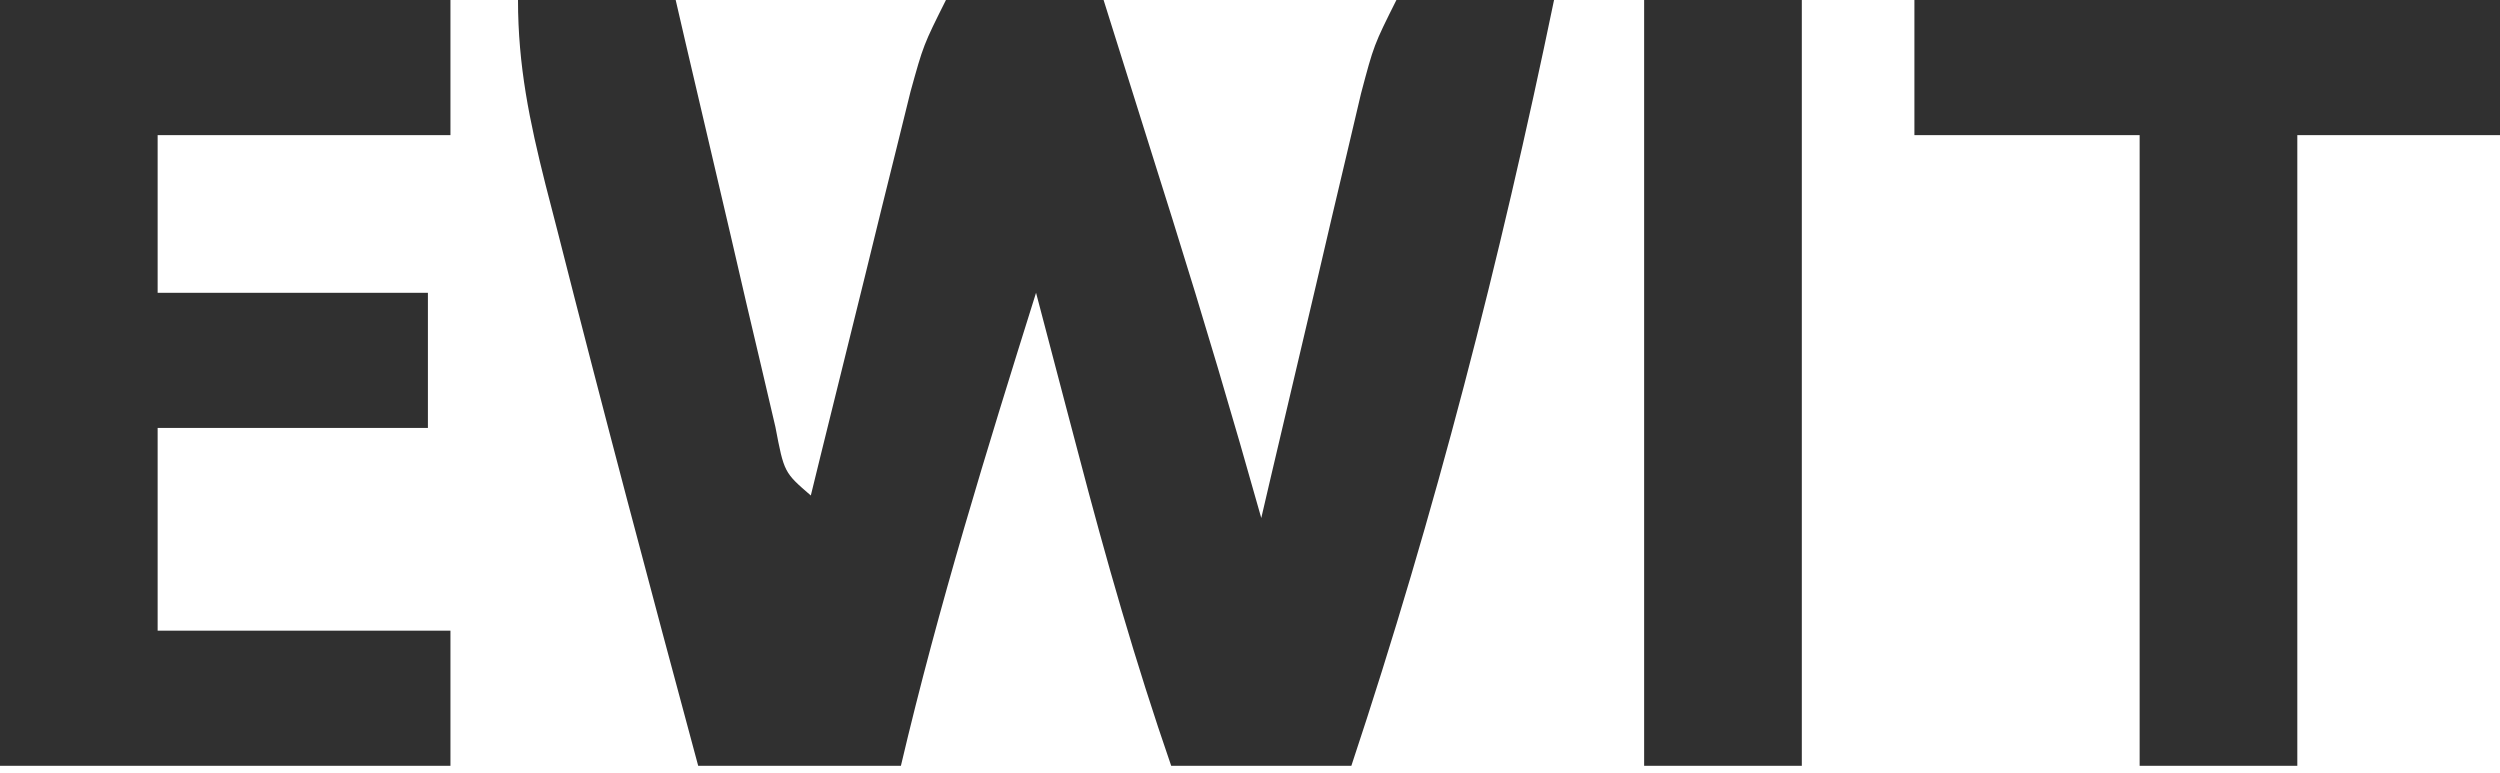 <?xml version="1.0" encoding="UTF-8"?> <svg xmlns="http://www.w3.org/2000/svg" width="55" height="17" viewBox="0 0 55 17" fill="none"><path d="M11.396 0C12.541 0 13.686 0 14.865 0C14.937 0.313 15.01 0.625 15.084 0.947C15.412 2.356 15.742 3.764 16.073 5.172C16.187 5.664 16.301 6.156 16.418 6.663C16.528 7.131 16.639 7.599 16.752 8.081C16.853 8.514 16.954 8.947 17.059 9.394C17.25 10.394 17.25 10.394 17.838 10.901C17.91 10.606 17.983 10.311 18.057 10.007C18.386 8.674 18.716 7.341 19.046 6.008C19.16 5.544 19.274 5.079 19.391 4.601C19.501 4.157 19.611 3.713 19.725 3.256C19.877 2.641 19.877 2.641 20.032 2.013C20.315 0.991 20.315 0.991 20.811 0C21.955 0 23.1 0 24.279 0C24.672 1.249 25.064 2.498 25.456 3.747C25.566 4.096 25.676 4.445 25.789 4.805C26.475 6.994 27.127 9.188 27.748 11.396C27.82 11.086 27.893 10.776 27.967 10.457C28.295 9.056 28.625 7.656 28.956 6.256C29.07 5.768 29.183 5.28 29.301 4.777C29.411 4.311 29.521 3.844 29.635 3.364C29.736 2.933 29.837 2.502 29.942 2.059C30.225 0.991 30.225 0.991 30.721 0C31.865 0 33.01 0 34.189 0C33.002 5.731 31.576 11.293 29.73 16.847C28.422 16.847 27.113 16.847 25.766 16.847C24.981 14.577 24.329 12.293 23.722 9.972C23.632 9.631 23.542 9.29 23.449 8.938C23.229 8.106 23.011 7.274 22.793 6.441C21.71 9.891 20.648 13.327 19.82 16.847C18.348 16.847 16.877 16.847 15.36 16.847C14.303 12.931 13.262 9.011 12.264 5.079C12.177 4.743 12.09 4.406 12.001 4.06C11.649 2.662 11.396 1.448 11.396 0Z" fill="#303030"></path><path d="M0 0C3.27 0 6.541 0 9.91 0C9.91 0.981 9.91 1.962 9.91 2.973C7.784 2.973 5.659 2.973 3.468 2.973C3.468 4.118 3.468 5.262 3.468 6.441C5.431 6.441 7.393 6.441 9.414 6.441C9.414 7.423 9.414 8.404 9.414 9.414C7.452 9.414 5.49 9.414 3.468 9.414C3.468 10.886 3.468 12.358 3.468 13.874C5.594 13.874 7.72 13.874 9.91 13.874C9.91 14.855 9.91 15.836 9.91 16.847C6.64 16.847 3.369 16.847 0 16.847C0 11.287 0 5.728 0 0Z" fill="#303030"></path><path d="M42.117 0C46.368 0 50.62 0 55 0C55 0.981 55 1.962 55 2.973C53.528 2.973 52.057 2.973 50.541 2.973C50.541 7.551 50.541 12.13 50.541 16.847C49.396 16.847 48.251 16.847 47.072 16.847C47.072 12.268 47.072 7.69 47.072 2.973C45.437 2.973 43.802 2.973 42.117 2.973C42.117 1.992 42.117 1.011 42.117 0Z" fill="#303030"></path><path d="M36.171 0C37.316 0 38.46 0 39.64 0C39.64 5.559 39.64 11.119 39.64 16.847C38.495 16.847 37.35 16.847 36.171 16.847C36.171 11.287 36.171 5.728 36.171 0Z" fill="#303030"></path></svg> 